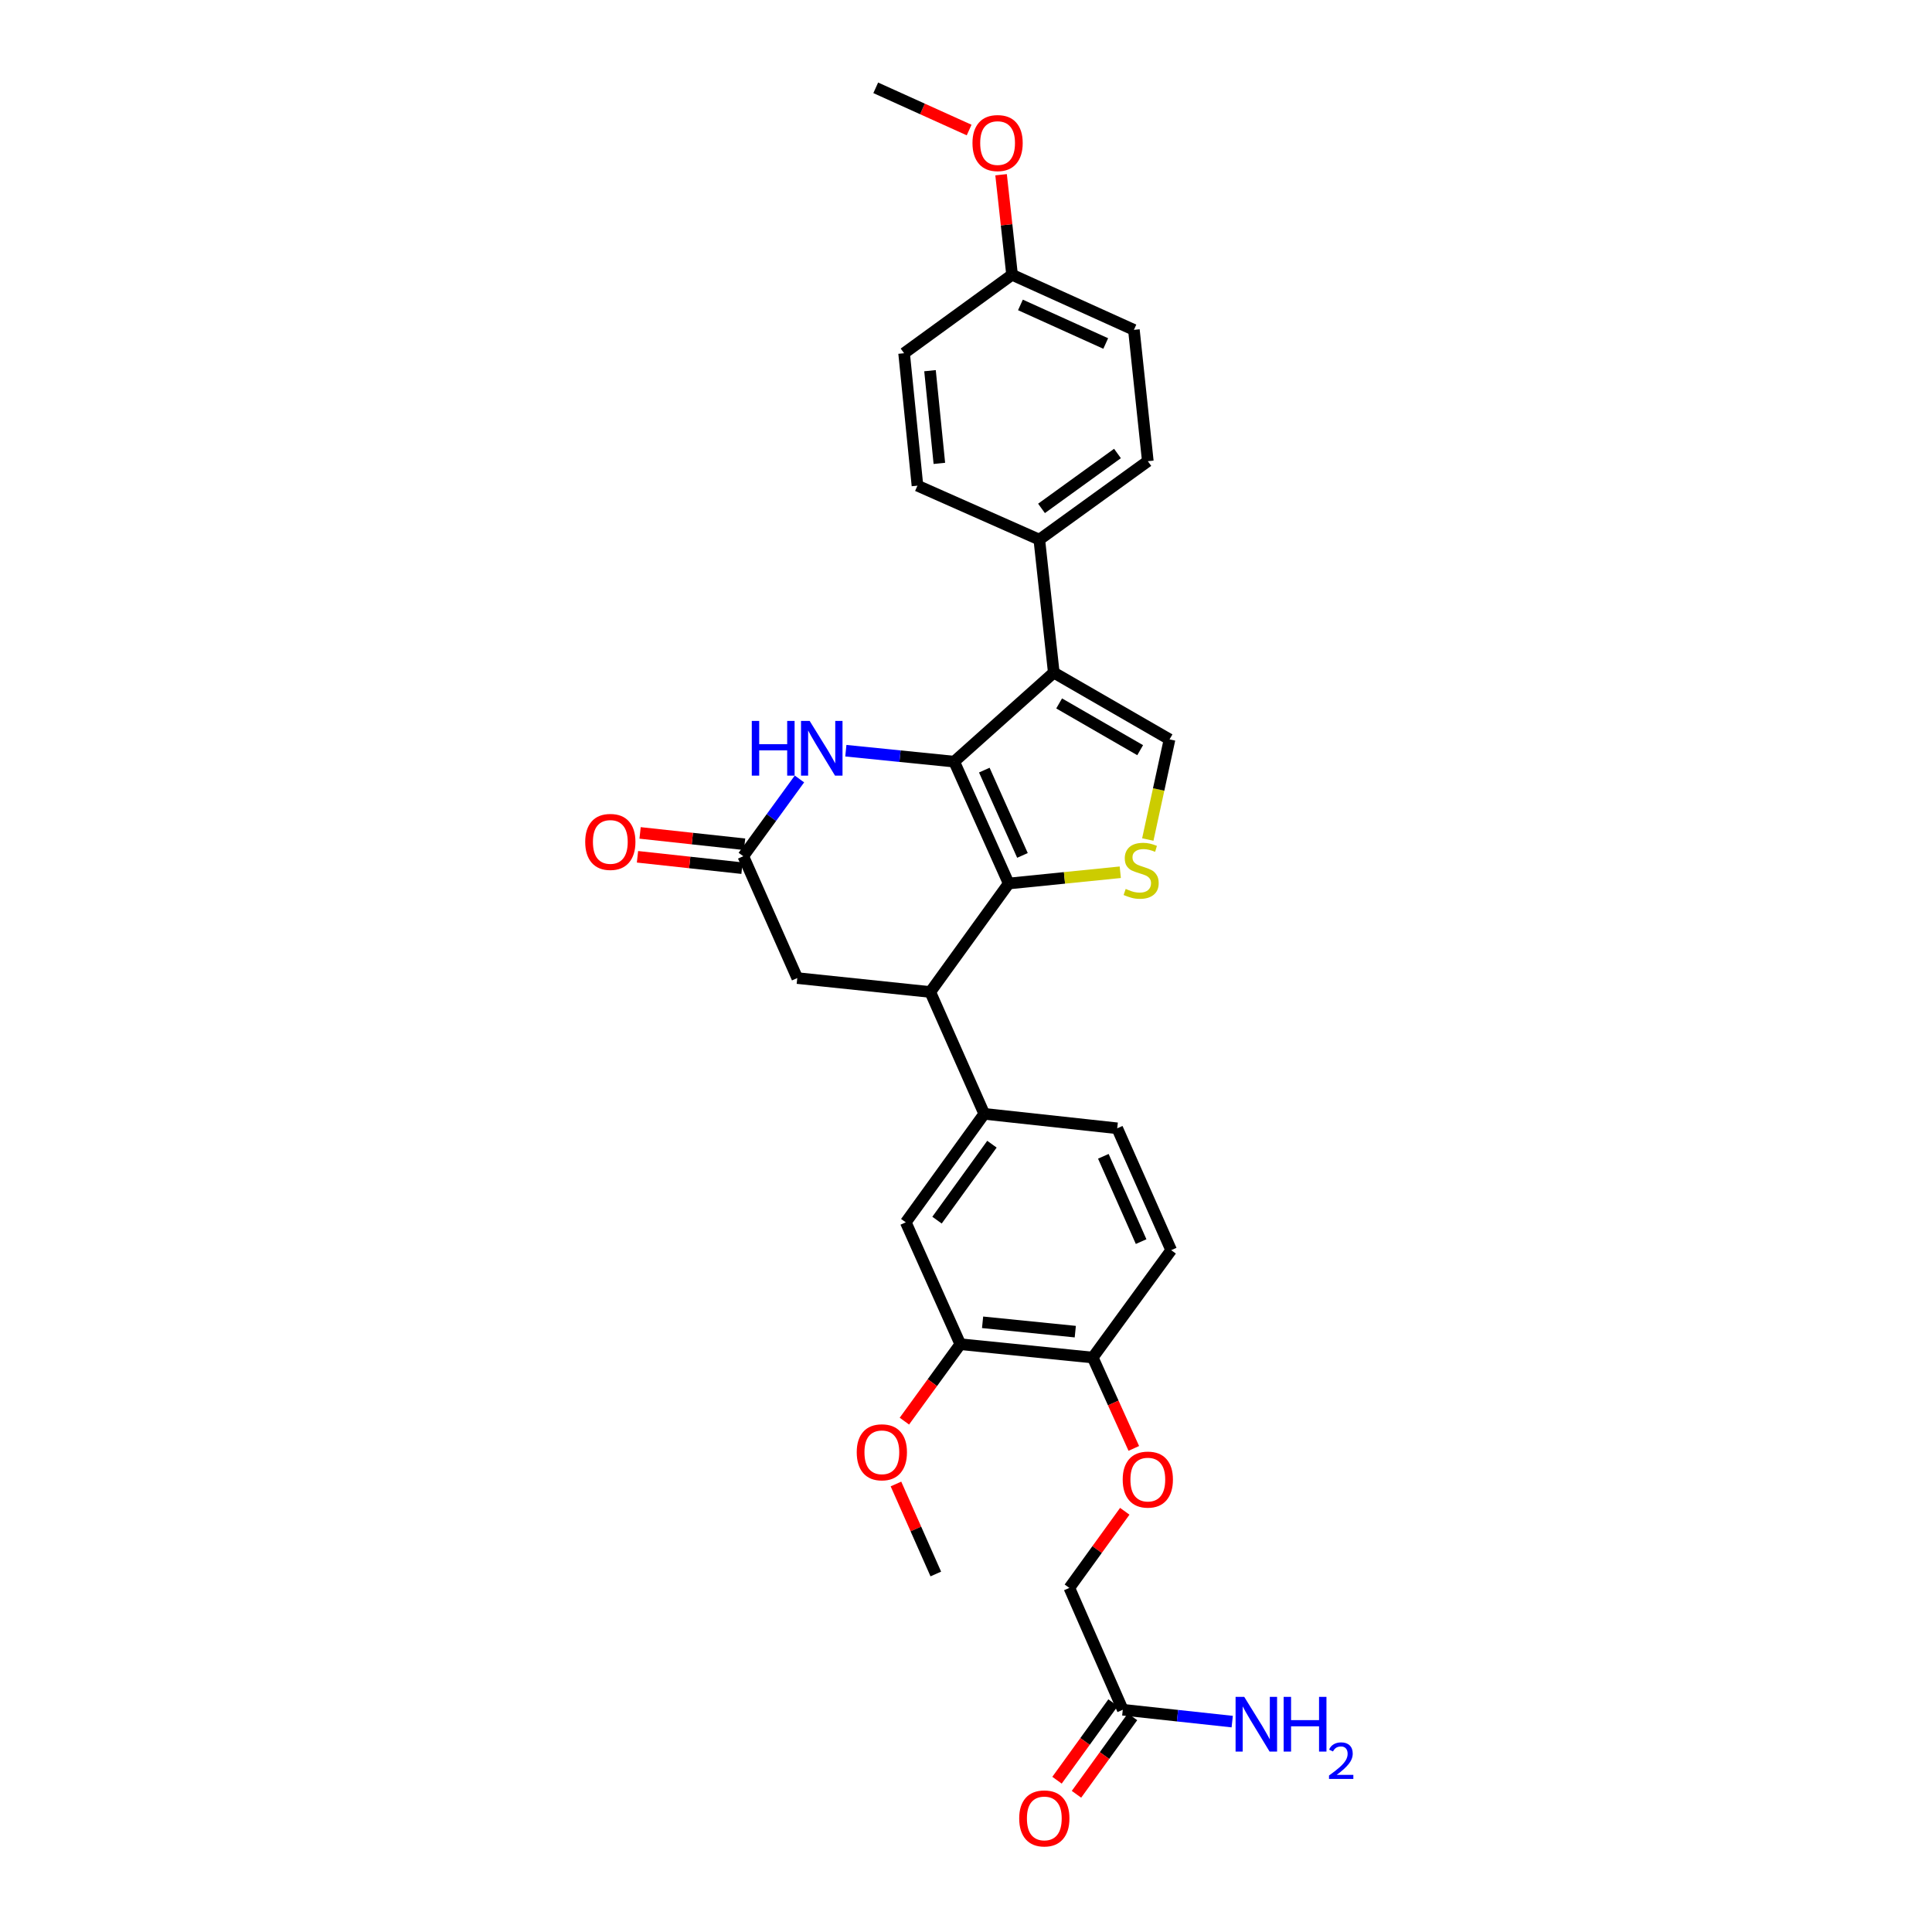 <?xml version='1.0' encoding='iso-8859-1'?>
<svg version='1.1' baseProfile='full'
              xmlns='http://www.w3.org/2000/svg'
                      xmlns:rdkit='http://www.rdkit.org/xml'
                      xmlns:xlink='http://www.w3.org/1999/xlink'
                  xml:space='preserve'
width='1000px' height='1000px' viewBox='0 0 1000 1000'>
<!-- END OF HEADER -->
<rect style='opacity:1.0;fill:#FFFFFF;stroke:none' width='1000' height='1000' x='0' y='0'> </rect>
<path class='bond-0' d='M 493.893,394.222 L 522.106,457.301' style='fill:none;fill-rule:evenodd;stroke:#000000;stroke-width:6px;stroke-linecap:butt;stroke-linejoin:miter;stroke-opacity:1' />
<path class='bond-0' d='M 509.476,398.607 L 529.225,442.762' style='fill:none;fill-rule:evenodd;stroke:#000000;stroke-width:6px;stroke-linecap:butt;stroke-linejoin:miter;stroke-opacity:1' />
<path class='bond-1' d='M 493.893,394.222 L 545.435,348.137' style='fill:none;fill-rule:evenodd;stroke:#000000;stroke-width:6px;stroke-linecap:butt;stroke-linejoin:miter;stroke-opacity:1' />
<path class='bond-3' d='M 493.893,394.222 L 465.849,391.393' style='fill:none;fill-rule:evenodd;stroke:#000000;stroke-width:6px;stroke-linecap:butt;stroke-linejoin:miter;stroke-opacity:1' />
<path class='bond-3' d='M 465.849,391.393 L 437.806,388.564' style='fill:none;fill-rule:evenodd;stroke:#0000FF;stroke-width:6px;stroke-linecap:butt;stroke-linejoin:miter;stroke-opacity:1' />
<path class='bond-2' d='M 522.106,457.301 L 550.98,454.388' style='fill:none;fill-rule:evenodd;stroke:#000000;stroke-width:6px;stroke-linecap:butt;stroke-linejoin:miter;stroke-opacity:1' />
<path class='bond-2' d='M 550.98,454.388 L 579.854,451.475' style='fill:none;fill-rule:evenodd;stroke:#CCCC00;stroke-width:6px;stroke-linecap:butt;stroke-linejoin:miter;stroke-opacity:1' />
<path class='bond-5' d='M 522.106,457.301 L 481.507,513.457' style='fill:none;fill-rule:evenodd;stroke:#000000;stroke-width:6px;stroke-linecap:butt;stroke-linejoin:miter;stroke-opacity:1' />
<path class='bond-4' d='M 545.435,348.137 L 605.35,382.706' style='fill:none;fill-rule:evenodd;stroke:#000000;stroke-width:6px;stroke-linecap:butt;stroke-linejoin:miter;stroke-opacity:1' />
<path class='bond-4' d='M 548.208,364.093 L 590.149,388.291' style='fill:none;fill-rule:evenodd;stroke:#000000;stroke-width:6px;stroke-linecap:butt;stroke-linejoin:miter;stroke-opacity:1' />
<path class='bond-8' d='M 545.435,348.137 L 537.947,279.311' style='fill:none;fill-rule:evenodd;stroke:#000000;stroke-width:6px;stroke-linecap:butt;stroke-linejoin:miter;stroke-opacity:1' />
<path class='bond-30' d='M 594.098,434.534 L 599.724,408.62' style='fill:none;fill-rule:evenodd;stroke:#CCCC00;stroke-width:6px;stroke-linecap:butt;stroke-linejoin:miter;stroke-opacity:1' />
<path class='bond-30' d='M 599.724,408.62 L 605.35,382.706' style='fill:none;fill-rule:evenodd;stroke:#000000;stroke-width:6px;stroke-linecap:butt;stroke-linejoin:miter;stroke-opacity:1' />
<path class='bond-6' d='M 413.794,403.193 L 399.262,423.183' style='fill:none;fill-rule:evenodd;stroke:#0000FF;stroke-width:6px;stroke-linecap:butt;stroke-linejoin:miter;stroke-opacity:1' />
<path class='bond-6' d='M 399.262,423.183 L 384.73,443.173' style='fill:none;fill-rule:evenodd;stroke:#000000;stroke-width:6px;stroke-linecap:butt;stroke-linejoin:miter;stroke-opacity:1' />
<path class='bond-7' d='M 481.507,513.457 L 509.443,576.522' style='fill:none;fill-rule:evenodd;stroke:#000000;stroke-width:6px;stroke-linecap:butt;stroke-linejoin:miter;stroke-opacity:1' />
<path class='bond-31' d='M 481.507,513.457 L 412.667,506.252' style='fill:none;fill-rule:evenodd;stroke:#000000;stroke-width:6px;stroke-linecap:butt;stroke-linejoin:miter;stroke-opacity:1' />
<path class='bond-10' d='M 384.73,443.173 L 412.667,506.252' style='fill:none;fill-rule:evenodd;stroke:#000000;stroke-width:6px;stroke-linecap:butt;stroke-linejoin:miter;stroke-opacity:1' />
<path class='bond-15' d='M 385.402,436.992 L 358.354,434.052' style='fill:none;fill-rule:evenodd;stroke:#000000;stroke-width:6px;stroke-linecap:butt;stroke-linejoin:miter;stroke-opacity:1' />
<path class='bond-15' d='M 358.354,434.052 L 331.306,431.112' style='fill:none;fill-rule:evenodd;stroke:#FF0000;stroke-width:6px;stroke-linecap:butt;stroke-linejoin:miter;stroke-opacity:1' />
<path class='bond-15' d='M 384.058,449.354 L 357.01,446.414' style='fill:none;fill-rule:evenodd;stroke:#000000;stroke-width:6px;stroke-linecap:butt;stroke-linejoin:miter;stroke-opacity:1' />
<path class='bond-15' d='M 357.01,446.414 L 329.962,443.474' style='fill:none;fill-rule:evenodd;stroke:#FF0000;stroke-width:6px;stroke-linecap:butt;stroke-linejoin:miter;stroke-opacity:1' />
<path class='bond-9' d='M 509.443,576.522 L 468.83,632.679' style='fill:none;fill-rule:evenodd;stroke:#000000;stroke-width:6px;stroke-linecap:butt;stroke-linejoin:miter;stroke-opacity:1' />
<path class='bond-9' d='M 513.427,592.233 L 484.998,631.543' style='fill:none;fill-rule:evenodd;stroke:#000000;stroke-width:6px;stroke-linecap:butt;stroke-linejoin:miter;stroke-opacity:1' />
<path class='bond-16' d='M 509.443,576.522 L 578.27,584.004' style='fill:none;fill-rule:evenodd;stroke:#000000;stroke-width:6px;stroke-linecap:butt;stroke-linejoin:miter;stroke-opacity:1' />
<path class='bond-19' d='M 537.947,279.311 L 594.11,238.711' style='fill:none;fill-rule:evenodd;stroke:#000000;stroke-width:6px;stroke-linecap:butt;stroke-linejoin:miter;stroke-opacity:1' />
<path class='bond-19' d='M 539.086,263.144 L 578.401,234.724' style='fill:none;fill-rule:evenodd;stroke:#000000;stroke-width:6px;stroke-linecap:butt;stroke-linejoin:miter;stroke-opacity:1' />
<path class='bond-20' d='M 537.947,279.311 L 474.875,251.374' style='fill:none;fill-rule:evenodd;stroke:#000000;stroke-width:6px;stroke-linecap:butt;stroke-linejoin:miter;stroke-opacity:1' />
<path class='bond-11' d='M 468.83,632.679 L 497.057,695.758' style='fill:none;fill-rule:evenodd;stroke:#000000;stroke-width:6px;stroke-linecap:butt;stroke-linejoin:miter;stroke-opacity:1' />
<path class='bond-24' d='M 497.057,695.758 L 482.583,715.668' style='fill:none;fill-rule:evenodd;stroke:#000000;stroke-width:6px;stroke-linecap:butt;stroke-linejoin:miter;stroke-opacity:1' />
<path class='bond-24' d='M 482.583,715.668 L 468.109,735.578' style='fill:none;fill-rule:evenodd;stroke:#FF0000;stroke-width:6px;stroke-linecap:butt;stroke-linejoin:miter;stroke-opacity:1' />
<path class='bond-33' d='M 497.057,695.758 L 565.6,702.666' style='fill:none;fill-rule:evenodd;stroke:#000000;stroke-width:6px;stroke-linecap:butt;stroke-linejoin:miter;stroke-opacity:1' />
<path class='bond-33' d='M 508.586,684.422 L 556.566,689.258' style='fill:none;fill-rule:evenodd;stroke:#000000;stroke-width:6px;stroke-linecap:butt;stroke-linejoin:miter;stroke-opacity:1' />
<path class='bond-12' d='M 581.151,884.966 L 553.497,821.895' style='fill:none;fill-rule:evenodd;stroke:#000000;stroke-width:6px;stroke-linecap:butt;stroke-linejoin:miter;stroke-opacity:1' />
<path class='bond-17' d='M 576.112,881.323 L 561.61,901.379' style='fill:none;fill-rule:evenodd;stroke:#000000;stroke-width:6px;stroke-linecap:butt;stroke-linejoin:miter;stroke-opacity:1' />
<path class='bond-17' d='M 561.61,901.379 L 547.107,921.434' style='fill:none;fill-rule:evenodd;stroke:#FF0000;stroke-width:6px;stroke-linecap:butt;stroke-linejoin:miter;stroke-opacity:1' />
<path class='bond-17' d='M 586.189,888.61 L 571.686,908.665' style='fill:none;fill-rule:evenodd;stroke:#000000;stroke-width:6px;stroke-linecap:butt;stroke-linejoin:miter;stroke-opacity:1' />
<path class='bond-17' d='M 571.686,908.665 L 557.184,928.721' style='fill:none;fill-rule:evenodd;stroke:#FF0000;stroke-width:6px;stroke-linecap:butt;stroke-linejoin:miter;stroke-opacity:1' />
<path class='bond-22' d='M 581.151,884.966 L 609.473,888.035' style='fill:none;fill-rule:evenodd;stroke:#000000;stroke-width:6px;stroke-linecap:butt;stroke-linejoin:miter;stroke-opacity:1' />
<path class='bond-22' d='M 609.473,888.035 L 637.796,891.103' style='fill:none;fill-rule:evenodd;stroke:#0000FF;stroke-width:6px;stroke-linecap:butt;stroke-linejoin:miter;stroke-opacity:1' />
<path class='bond-13' d='M 565.6,702.666 L 606.2,647.083' style='fill:none;fill-rule:evenodd;stroke:#000000;stroke-width:6px;stroke-linecap:butt;stroke-linejoin:miter;stroke-opacity:1' />
<path class='bond-14' d='M 565.6,702.666 L 576.228,726.18' style='fill:none;fill-rule:evenodd;stroke:#000000;stroke-width:6px;stroke-linecap:butt;stroke-linejoin:miter;stroke-opacity:1' />
<path class='bond-14' d='M 576.228,726.18 L 586.856,749.694' style='fill:none;fill-rule:evenodd;stroke:#FF0000;stroke-width:6px;stroke-linecap:butt;stroke-linejoin:miter;stroke-opacity:1' />
<path class='bond-21' d='M 582.181,782.237 L 567.839,802.066' style='fill:none;fill-rule:evenodd;stroke:#FF0000;stroke-width:6px;stroke-linecap:butt;stroke-linejoin:miter;stroke-opacity:1' />
<path class='bond-21' d='M 567.839,802.066 L 553.497,821.895' style='fill:none;fill-rule:evenodd;stroke:#000000;stroke-width:6px;stroke-linecap:butt;stroke-linejoin:miter;stroke-opacity:1' />
<path class='bond-18' d='M 578.27,584.004 L 606.2,647.083' style='fill:none;fill-rule:evenodd;stroke:#000000;stroke-width:6px;stroke-linecap:butt;stroke-linejoin:miter;stroke-opacity:1' />
<path class='bond-18' d='M 571.089,598.5 L 590.64,642.655' style='fill:none;fill-rule:evenodd;stroke:#000000;stroke-width:6px;stroke-linecap:butt;stroke-linejoin:miter;stroke-opacity:1' />
<path class='bond-25' d='M 594.11,238.711 L 586.905,170.742' style='fill:none;fill-rule:evenodd;stroke:#000000;stroke-width:6px;stroke-linecap:butt;stroke-linejoin:miter;stroke-opacity:1' />
<path class='bond-26' d='M 474.875,251.374 L 467.96,182.831' style='fill:none;fill-rule:evenodd;stroke:#000000;stroke-width:6px;stroke-linecap:butt;stroke-linejoin:miter;stroke-opacity:1' />
<path class='bond-26' d='M 486.21,239.844 L 481.369,191.864' style='fill:none;fill-rule:evenodd;stroke:#000000;stroke-width:6px;stroke-linecap:butt;stroke-linejoin:miter;stroke-opacity:1' />
<path class='bond-23' d='M 523.84,142.218 L 467.96,182.831' style='fill:none;fill-rule:evenodd;stroke:#000000;stroke-width:6px;stroke-linecap:butt;stroke-linejoin:miter;stroke-opacity:1' />
<path class='bond-27' d='M 523.84,142.218 L 521,116.329' style='fill:none;fill-rule:evenodd;stroke:#000000;stroke-width:6px;stroke-linecap:butt;stroke-linejoin:miter;stroke-opacity:1' />
<path class='bond-27' d='M 521,116.329 L 518.159,90.441' style='fill:none;fill-rule:evenodd;stroke:#FF0000;stroke-width:6px;stroke-linecap:butt;stroke-linejoin:miter;stroke-opacity:1' />
<path class='bond-32' d='M 523.84,142.218 L 586.905,170.742' style='fill:none;fill-rule:evenodd;stroke:#000000;stroke-width:6px;stroke-linecap:butt;stroke-linejoin:miter;stroke-opacity:1' />
<path class='bond-32' d='M 528.176,157.826 L 572.321,177.793' style='fill:none;fill-rule:evenodd;stroke:#000000;stroke-width:6px;stroke-linecap:butt;stroke-linejoin:miter;stroke-opacity:1' />
<path class='bond-28' d='M 463.744,768.109 L 474.059,791.403' style='fill:none;fill-rule:evenodd;stroke:#FF0000;stroke-width:6px;stroke-linecap:butt;stroke-linejoin:miter;stroke-opacity:1' />
<path class='bond-28' d='M 474.059,791.403 L 484.374,814.696' style='fill:none;fill-rule:evenodd;stroke:#000000;stroke-width:6px;stroke-linecap:butt;stroke-linejoin:miter;stroke-opacity:1' />
<path class='bond-29' d='M 501.621,67.306 L 477.451,56.38' style='fill:none;fill-rule:evenodd;stroke:#FF0000;stroke-width:6px;stroke-linecap:butt;stroke-linejoin:miter;stroke-opacity:1' />
<path class='bond-29' d='M 477.451,56.38 L 453.28,45.455' style='fill:none;fill-rule:evenodd;stroke:#000000;stroke-width:6px;stroke-linecap:butt;stroke-linejoin:miter;stroke-opacity:1' />
<path  class='atom-3' d='M 582.656 460.106
Q 582.976 460.226, 584.296 460.786
Q 585.616 461.346, 587.056 461.706
Q 588.536 462.026, 589.976 462.026
Q 592.656 462.026, 594.216 460.746
Q 595.776 459.426, 595.776 457.146
Q 595.776 455.586, 594.976 454.626
Q 594.216 453.666, 593.016 453.146
Q 591.816 452.626, 589.816 452.026
Q 587.296 451.266, 585.776 450.546
Q 584.296 449.826, 583.216 448.306
Q 582.176 446.786, 582.176 444.226
Q 582.176 440.666, 584.576 438.466
Q 587.016 436.266, 591.816 436.266
Q 595.096 436.266, 598.816 437.826
L 597.896 440.906
Q 594.496 439.506, 591.936 439.506
Q 589.176 439.506, 587.656 440.666
Q 586.136 441.786, 586.176 443.746
Q 586.176 445.266, 586.936 446.186
Q 587.736 447.106, 588.856 447.626
Q 590.016 448.146, 591.936 448.746
Q 594.496 449.546, 596.016 450.346
Q 597.536 451.146, 598.616 452.786
Q 599.736 454.386, 599.736 457.146
Q 599.736 461.066, 597.096 463.186
Q 594.496 465.266, 590.136 465.266
Q 587.616 465.266, 585.696 464.706
Q 583.816 464.186, 581.576 463.266
L 582.656 460.106
' fill='#CCCC00'/>
<path  class='atom-4' d='M 389.123 373.147
L 392.963 373.147
L 392.963 385.187
L 407.443 385.187
L 407.443 373.147
L 411.283 373.147
L 411.283 401.467
L 407.443 401.467
L 407.443 388.387
L 392.963 388.387
L 392.963 401.467
L 389.123 401.467
L 389.123 373.147
' fill='#0000FF'/>
<path  class='atom-4' d='M 419.083 373.147
L 428.363 388.147
Q 429.283 389.627, 430.763 392.307
Q 432.243 394.987, 432.323 395.147
L 432.323 373.147
L 436.083 373.147
L 436.083 401.467
L 432.203 401.467
L 422.243 385.067
Q 421.083 383.147, 419.843 380.947
Q 418.643 378.747, 418.283 378.067
L 418.283 401.467
L 414.603 401.467
L 414.603 373.147
L 419.083 373.147
' fill='#0000FF'/>
<path  class='atom-15' d='M 581.11 765.825
Q 581.11 759.025, 584.47 755.225
Q 587.83 751.425, 594.11 751.425
Q 600.39 751.425, 603.75 755.225
Q 607.11 759.025, 607.11 765.825
Q 607.11 772.705, 603.71 776.625
Q 600.31 780.505, 594.11 780.505
Q 587.87 780.505, 584.47 776.625
Q 581.11 772.745, 581.11 765.825
M 594.11 777.305
Q 598.43 777.305, 600.75 774.425
Q 603.11 771.505, 603.11 765.825
Q 603.11 760.265, 600.75 757.465
Q 598.43 754.625, 594.11 754.625
Q 589.79 754.625, 587.43 757.425
Q 585.11 760.225, 585.11 765.825
Q 585.11 771.545, 587.43 774.425
Q 589.79 777.305, 594.11 777.305
' fill='#FF0000'/>
<path  class='atom-16' d='M 302.903 435.772
Q 302.903 428.972, 306.263 425.172
Q 309.623 421.372, 315.903 421.372
Q 322.183 421.372, 325.543 425.172
Q 328.903 428.972, 328.903 435.772
Q 328.903 442.652, 325.503 446.572
Q 322.103 450.452, 315.903 450.452
Q 309.663 450.452, 306.263 446.572
Q 302.903 442.692, 302.903 435.772
M 315.903 447.252
Q 320.223 447.252, 322.543 444.372
Q 324.903 441.452, 324.903 435.772
Q 324.903 430.212, 322.543 427.412
Q 320.223 424.572, 315.903 424.572
Q 311.583 424.572, 309.223 427.372
Q 306.903 430.172, 306.903 435.772
Q 306.903 441.492, 309.223 444.372
Q 311.583 447.252, 315.903 447.252
' fill='#FF0000'/>
<path  class='atom-18' d='M 527.537 941.21
Q 527.537 934.41, 530.897 930.61
Q 534.257 926.81, 540.537 926.81
Q 546.817 926.81, 550.177 930.61
Q 553.537 934.41, 553.537 941.21
Q 553.537 948.09, 550.137 952.01
Q 546.737 955.89, 540.537 955.89
Q 534.297 955.89, 530.897 952.01
Q 527.537 948.13, 527.537 941.21
M 540.537 952.69
Q 544.857 952.69, 547.177 949.81
Q 549.537 946.89, 549.537 941.21
Q 549.537 935.65, 547.177 932.85
Q 544.857 930.01, 540.537 930.01
Q 536.217 930.01, 533.857 932.81
Q 531.537 935.61, 531.537 941.21
Q 531.537 946.93, 533.857 949.81
Q 536.217 952.69, 540.537 952.69
' fill='#FF0000'/>
<path  class='atom-23' d='M 644.014 878.295
L 653.294 893.295
Q 654.214 894.775, 655.694 897.455
Q 657.174 900.135, 657.254 900.295
L 657.254 878.295
L 661.014 878.295
L 661.014 906.615
L 657.134 906.615
L 647.174 890.215
Q 646.014 888.295, 644.774 886.095
Q 643.574 883.895, 643.214 883.215
L 643.214 906.615
L 639.534 906.615
L 639.534 878.295
L 644.014 878.295
' fill='#0000FF'/>
<path  class='atom-23' d='M 664.414 878.295
L 668.254 878.295
L 668.254 890.335
L 682.734 890.335
L 682.734 878.295
L 686.574 878.295
L 686.574 906.615
L 682.734 906.615
L 682.734 893.535
L 668.254 893.535
L 668.254 906.615
L 664.414 906.615
L 664.414 878.295
' fill='#0000FF'/>
<path  class='atom-23' d='M 687.947 905.621
Q 688.633 903.853, 690.27 902.876
Q 691.907 901.873, 694.177 901.873
Q 697.002 901.873, 698.586 903.404
Q 700.17 904.935, 700.17 907.654
Q 700.17 910.426, 698.111 913.013
Q 696.078 915.601, 691.854 918.663
L 700.487 918.663
L 700.487 920.775
L 687.894 920.775
L 687.894 919.006
Q 691.379 916.525, 693.438 914.677
Q 695.524 912.829, 696.527 911.165
Q 697.53 909.502, 697.53 907.786
Q 697.53 905.991, 696.632 904.988
Q 695.735 903.985, 694.177 903.985
Q 692.672 903.985, 691.669 904.592
Q 690.666 905.199, 689.953 906.545
L 687.947 905.621
' fill='#0000FF'/>
<path  class='atom-25' d='M 443.444 751.704
Q 443.444 744.904, 446.804 741.104
Q 450.164 737.304, 456.444 737.304
Q 462.724 737.304, 466.084 741.104
Q 469.444 744.904, 469.444 751.704
Q 469.444 758.584, 466.044 762.504
Q 462.644 766.384, 456.444 766.384
Q 450.204 766.384, 446.804 762.504
Q 443.444 758.624, 443.444 751.704
M 456.444 763.184
Q 460.764 763.184, 463.084 760.304
Q 465.444 757.384, 465.444 751.704
Q 465.444 746.144, 463.084 743.344
Q 460.764 740.504, 456.444 740.504
Q 452.124 740.504, 449.764 743.304
Q 447.444 746.104, 447.444 751.704
Q 447.444 757.424, 449.764 760.304
Q 452.124 763.184, 456.444 763.184
' fill='#FF0000'/>
<path  class='atom-28' d='M 503.352 74.045
Q 503.352 67.245, 506.712 63.445
Q 510.072 59.645, 516.352 59.645
Q 522.632 59.645, 525.992 63.445
Q 529.352 67.245, 529.352 74.045
Q 529.352 80.925, 525.952 84.845
Q 522.552 88.725, 516.352 88.725
Q 510.112 88.725, 506.712 84.845
Q 503.352 80.965, 503.352 74.045
M 516.352 85.525
Q 520.672 85.525, 522.992 82.645
Q 525.352 79.725, 525.352 74.045
Q 525.352 68.485, 522.992 65.685
Q 520.672 62.845, 516.352 62.845
Q 512.032 62.845, 509.672 65.645
Q 507.352 68.445, 507.352 74.045
Q 507.352 79.765, 509.672 82.645
Q 512.032 85.525, 516.352 85.525
' fill='#FF0000'/>
</svg>
